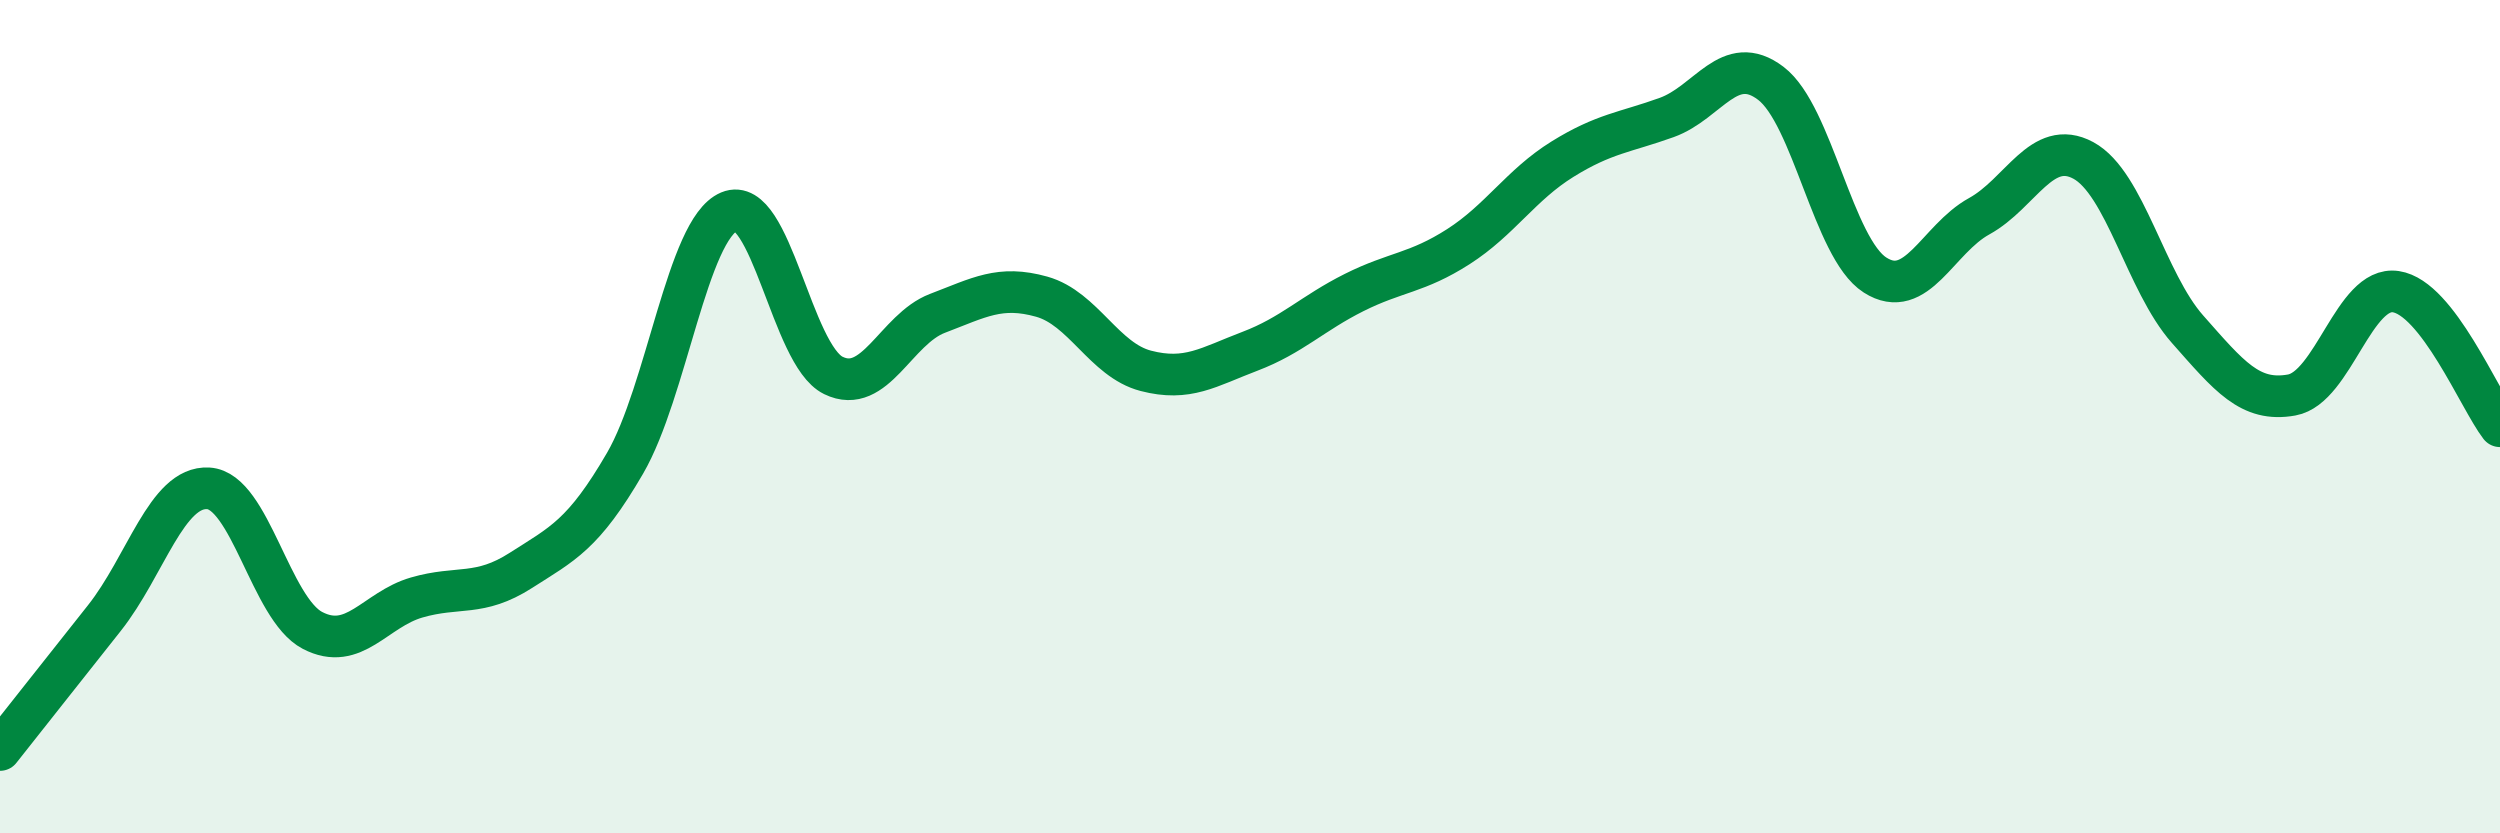 
    <svg width="60" height="20" viewBox="0 0 60 20" xmlns="http://www.w3.org/2000/svg">
      <path
        d="M 0,18 C 0.5,17.37 1.5,16.1 2.5,14.84 C 3.5,13.58 4,11.66 5,11.72 C 6,11.78 6.5,14.61 7.5,15.13 C 8.5,15.65 9,14.63 10,14.34 C 11,14.05 11.5,14.33 12.5,13.69 C 13.5,13.05 14,12.84 15,11.12 C 16,9.4 16.5,5.5 17.5,5.08 C 18.5,4.66 19,8.52 20,9.01 C 21,9.5 21.5,7.9 22.5,7.52 C 23.5,7.14 24,6.84 25,7.12 C 26,7.4 26.5,8.64 27.5,8.9 C 28.5,9.16 29,8.81 30,8.43 C 31,8.05 31.5,7.52 32.5,7.02 C 33.5,6.52 34,6.56 35,5.92 C 36,5.28 36.5,4.44 37.5,3.82 C 38.5,3.2 39,3.18 40,2.82 C 41,2.46 41.5,1.24 42.5,2 C 43.5,2.76 44,5.96 45,6.6 C 46,7.24 46.5,5.74 47.5,5.19 C 48.5,4.64 49,3.31 50,3.85 C 51,4.39 51.5,6.77 52.5,7.9 C 53.5,9.03 54,9.66 55,9.48 C 56,9.3 56.5,6.85 57.5,7 C 58.5,7.15 59.5,9.58 60,10.23L60 20L0 20Z"
        fill="#008740"
        opacity="0.1"
        stroke-linecap="round"
        stroke-linejoin="round"
      />
      <path
        d="M 0,18 C 0.5,17.37 1.5,16.1 2.5,14.84 C 3.5,13.58 4,11.66 5,11.72 C 6,11.78 6.5,14.61 7.5,15.13 C 8.5,15.65 9,14.63 10,14.34 C 11,14.05 11.5,14.33 12.5,13.69 C 13.5,13.05 14,12.84 15,11.12 C 16,9.4 16.5,5.5 17.5,5.08 C 18.5,4.66 19,8.52 20,9.01 C 21,9.5 21.5,7.9 22.5,7.52 C 23.5,7.14 24,6.84 25,7.12 C 26,7.4 26.5,8.64 27.5,8.9 C 28.5,9.16 29,8.81 30,8.43 C 31,8.05 31.5,7.52 32.5,7.02 C 33.5,6.52 34,6.56 35,5.92 C 36,5.28 36.5,4.44 37.5,3.82 C 38.5,3.2 39,3.18 40,2.82 C 41,2.46 41.5,1.24 42.5,2 C 43.5,2.76 44,5.96 45,6.6 C 46,7.24 46.5,5.74 47.5,5.19 C 48.5,4.64 49,3.31 50,3.85 C 51,4.39 51.5,6.77 52.5,7.9 C 53.5,9.03 54,9.66 55,9.48 C 56,9.3 56.5,6.85 57.5,7 C 58.5,7.15 59.5,9.58 60,10.23"
        stroke="#008740"
        stroke-width="1"
        fill="none"
        stroke-linecap="round"
        stroke-linejoin="round"
      />
    </svg>
  